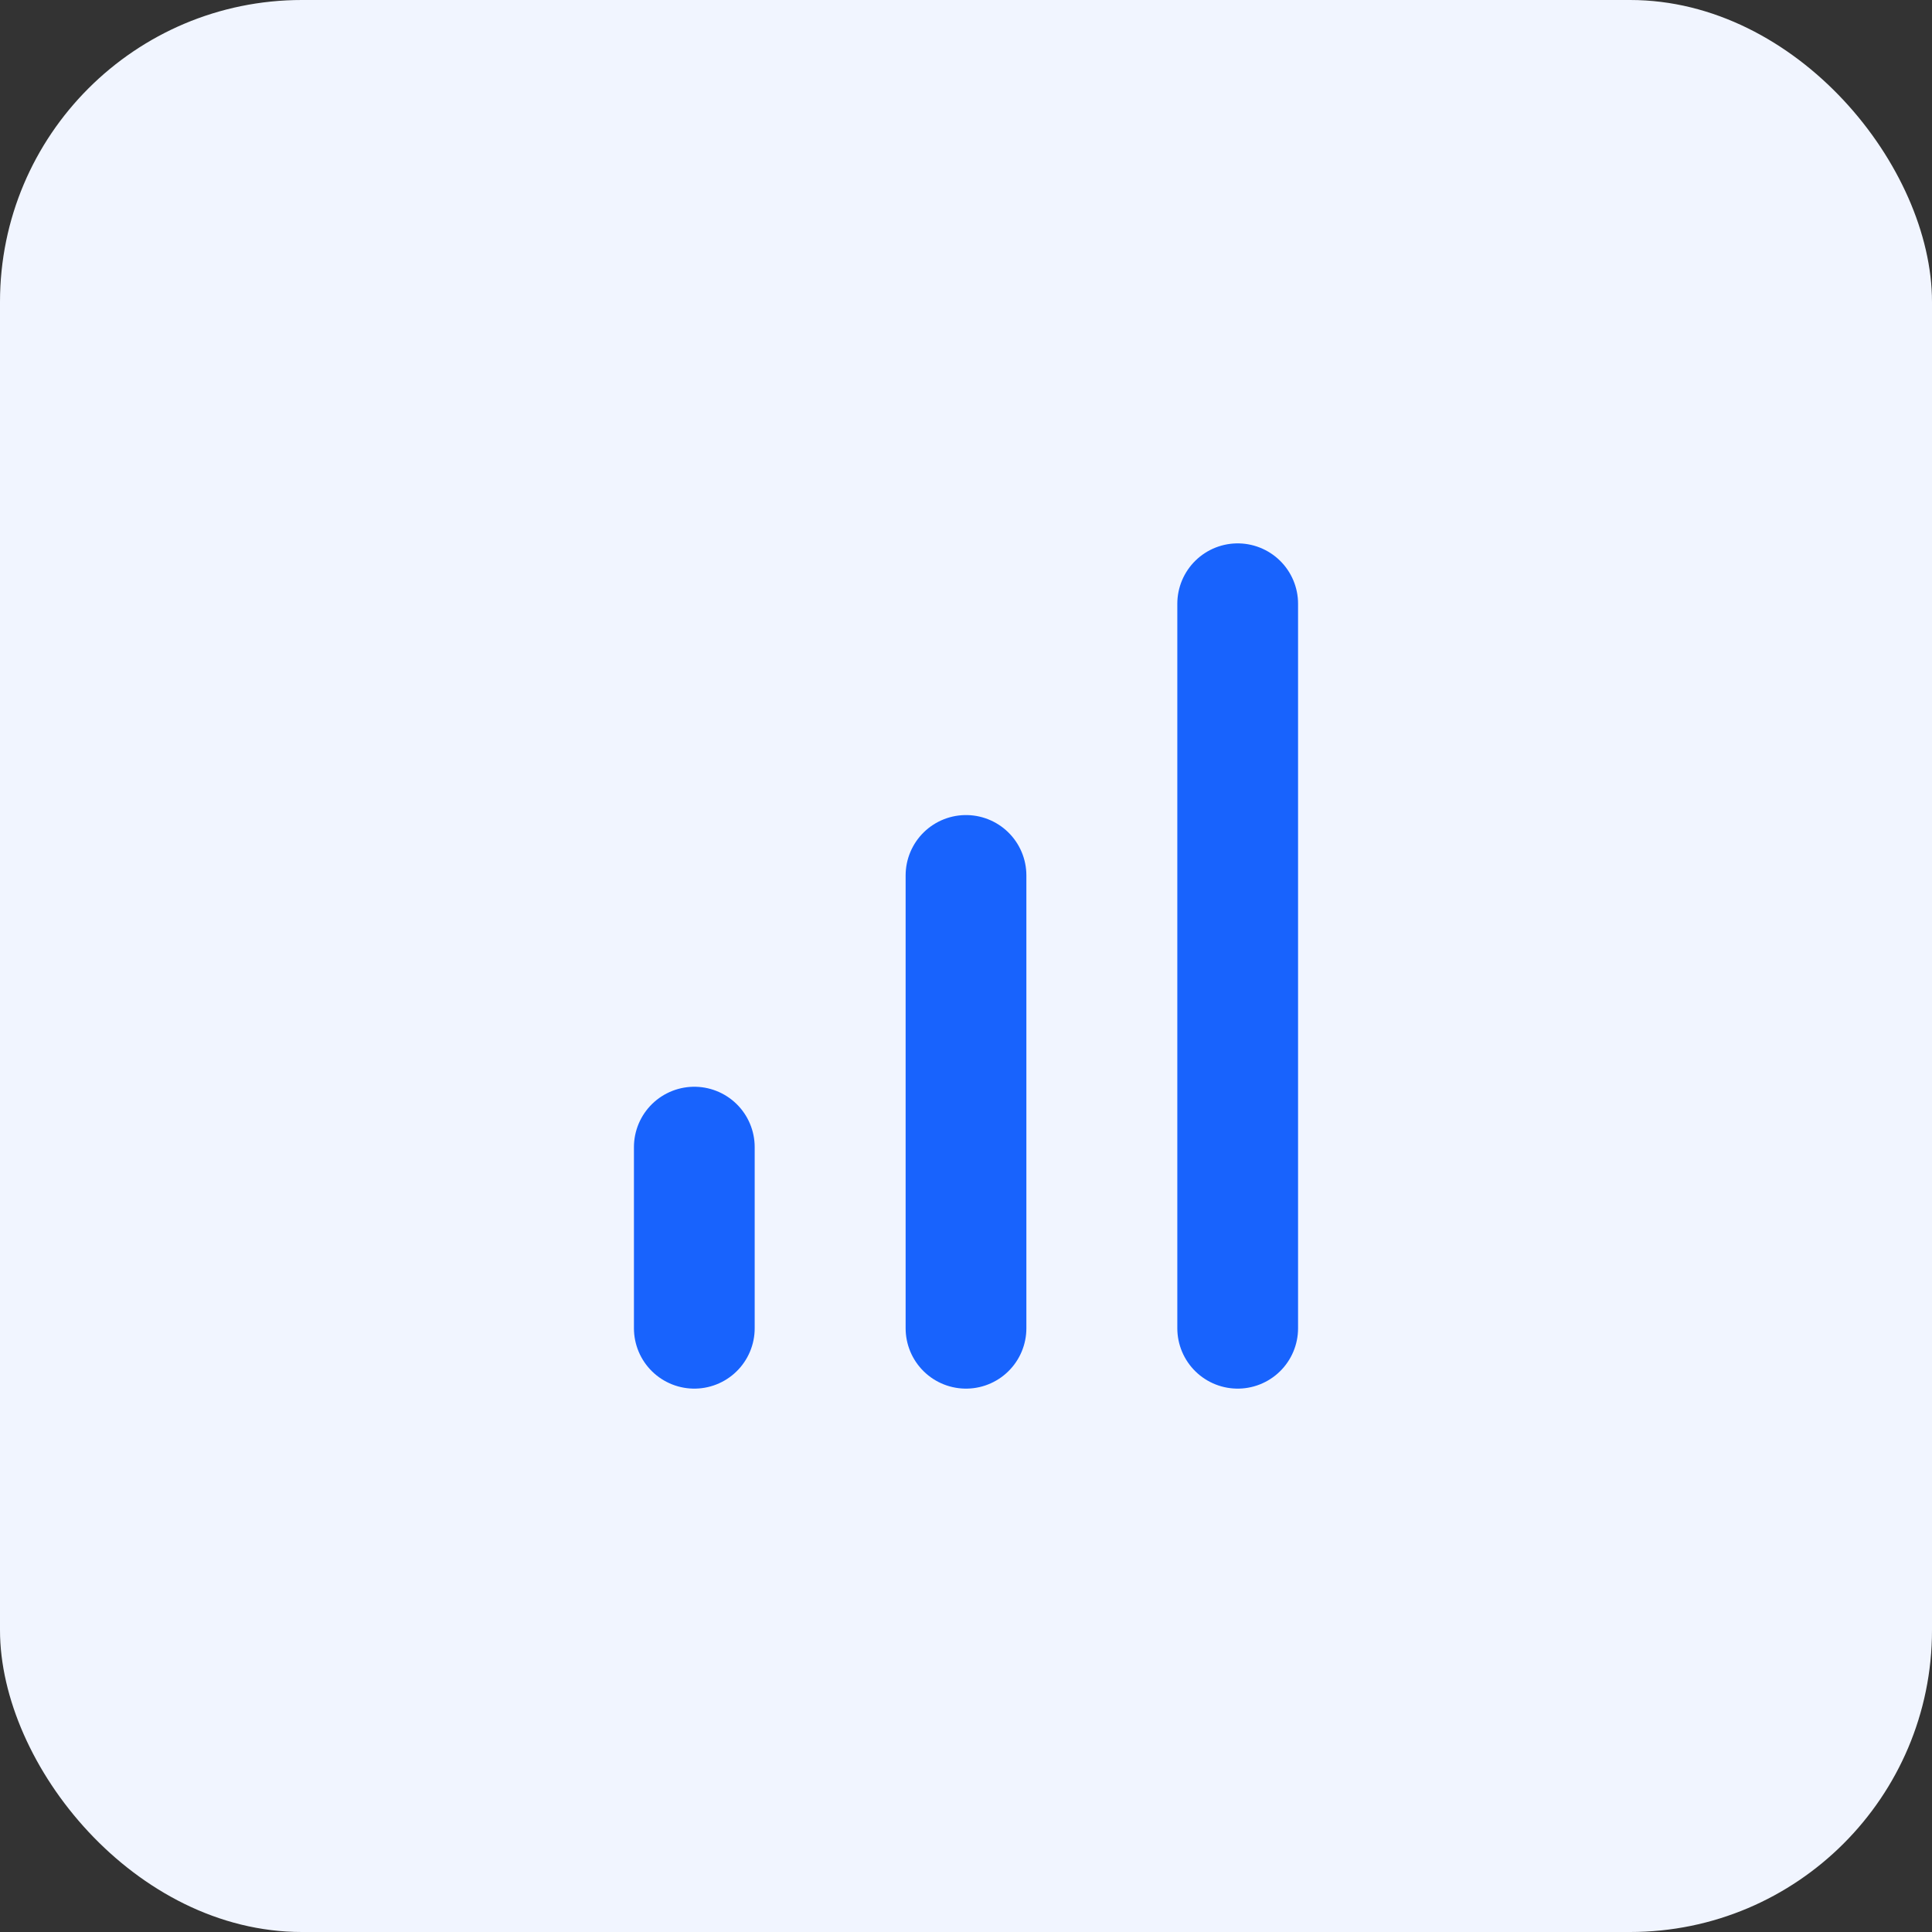 <svg width="32" height="32" fill="none" xmlns="http://www.w3.org/2000/svg"><rect width="100%" height="100%" fill="#333333" stroke="none"/><rect width="32" height="32" rx="5" fill="#F1F5FF"/><path d="M11.5 22v-3M16 22v-7.5M20.5 22V10" stroke="#1863FD" stroke-width="2" stroke-linecap="round" stroke-linejoin="round"/></svg>